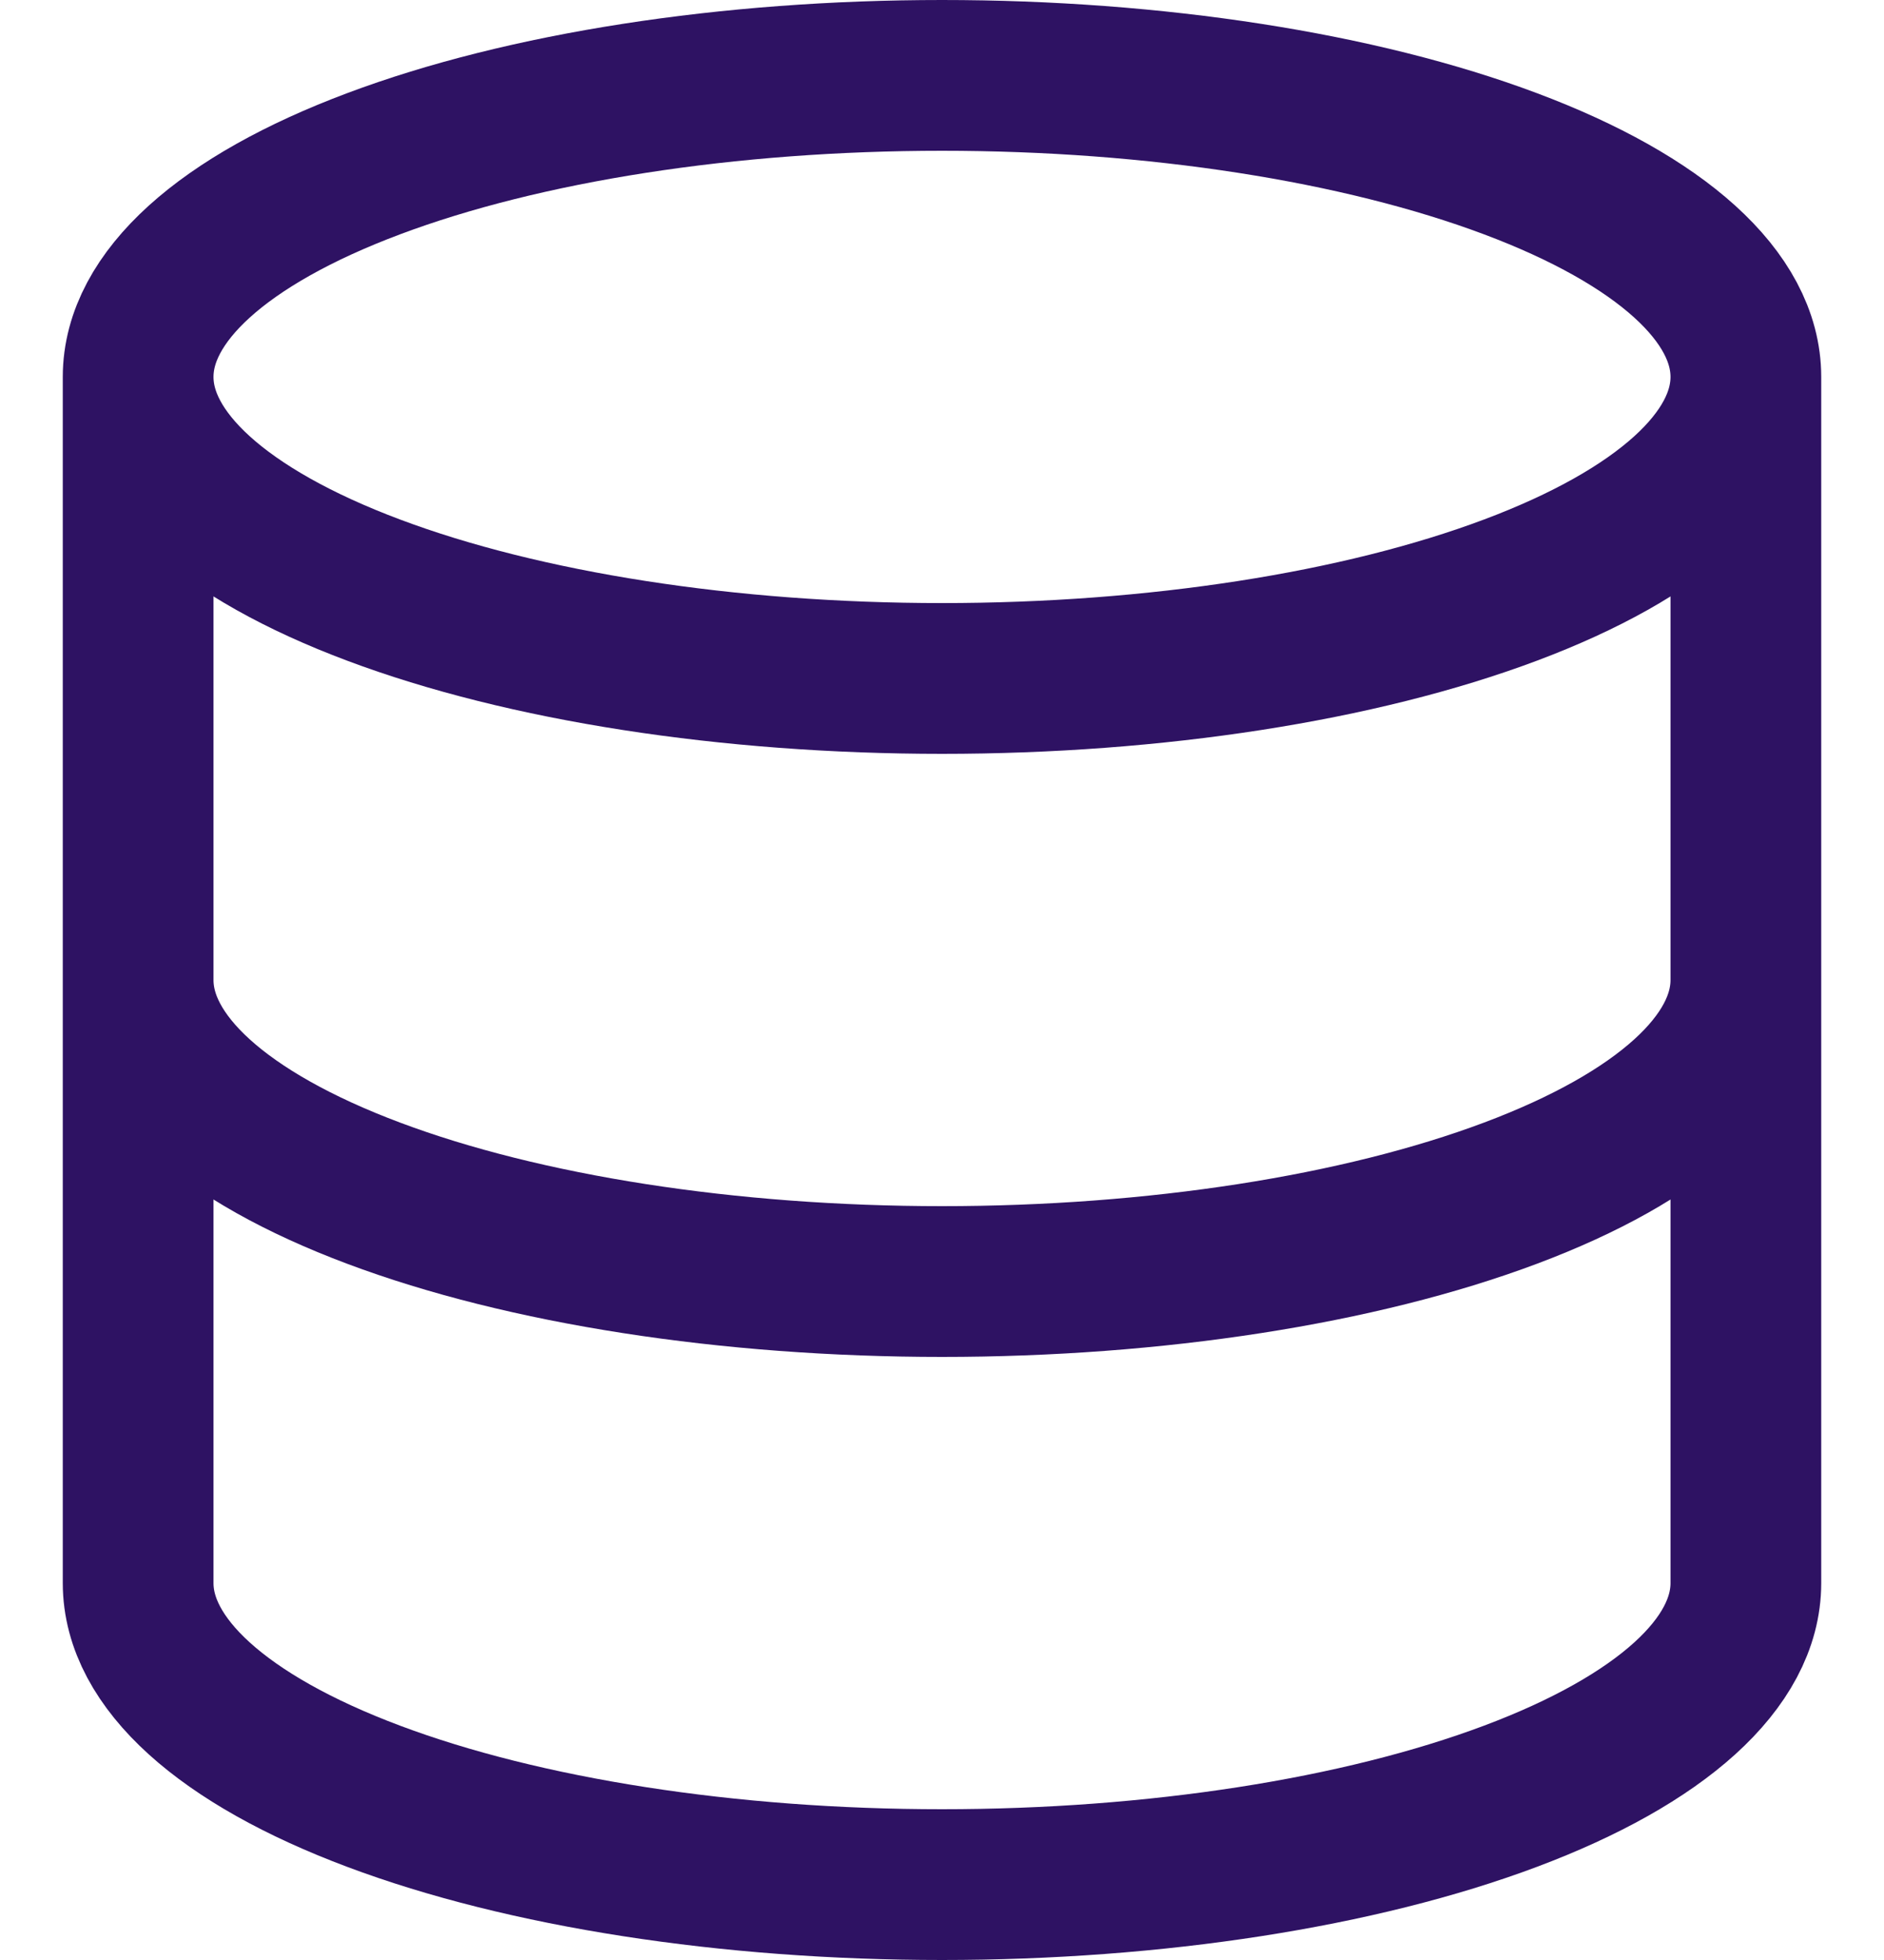 <svg width="25" height="26" viewBox="0 0 25 26" fill="none" xmlns="http://www.w3.org/2000/svg">
<path d="M1.833 5C1.833 6.061 2.957 7.078 4.958 7.828C6.958 8.579 9.671 9 12.5 9C15.329 9 18.042 8.579 20.043 7.828C22.043 7.078 23.167 6.061 23.167 5M1.833 5C1.833 3.939 2.957 2.922 4.958 2.172C6.958 1.421 9.671 1 12.5 1C15.329 1 18.042 1.421 20.043 2.172C22.043 2.922 23.167 3.939 23.167 5M1.833 5V13M23.167 5V13M1.833 13C1.833 14.061 2.957 15.078 4.958 15.828C6.958 16.579 9.671 17 12.5 17C15.329 17 18.042 16.579 20.043 15.828C22.043 15.078 23.167 14.061 23.167 13M1.833 13V21C1.833 22.061 2.957 23.078 4.958 23.828C6.958 24.579 9.671 25 12.5 25C15.329 25 18.042 24.579 20.043 23.828C22.043 23.078 23.167 22.061 23.167 21V13" stroke="#2E1263" stroke-width="2" stroke-linecap="round" stroke-linejoin="round"/>
</svg>
